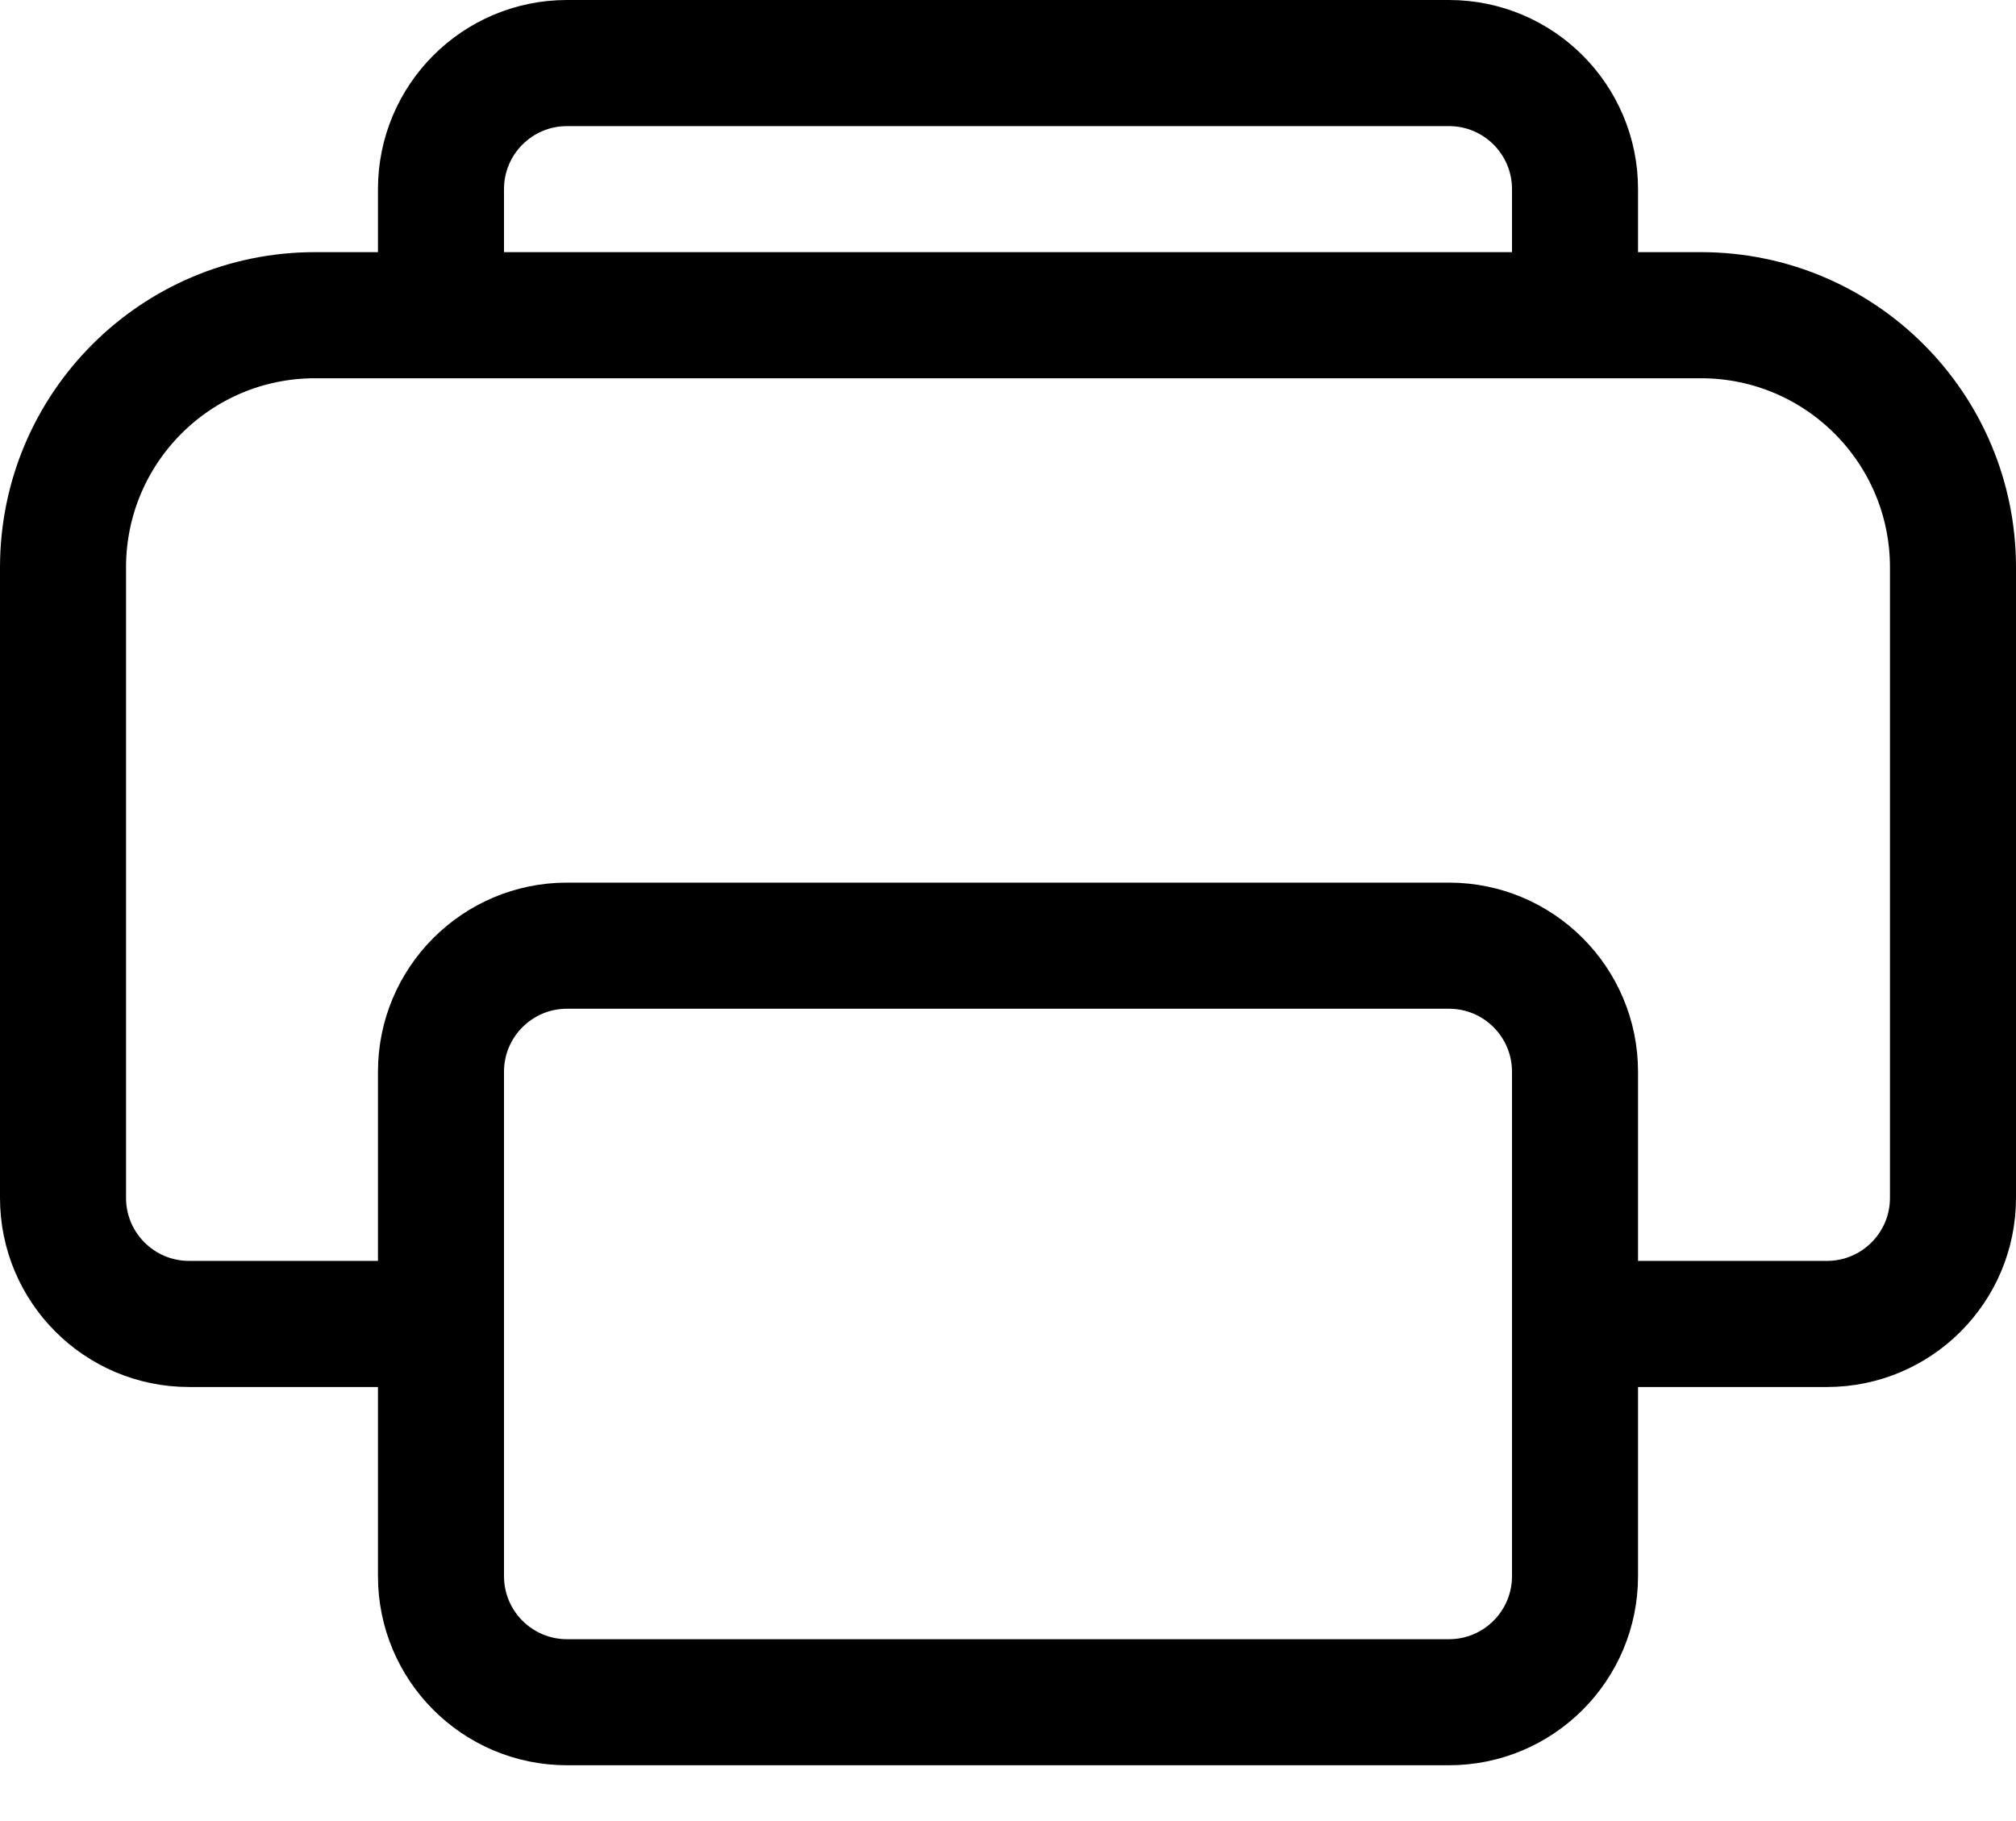 <svg width="31" height="28" viewBox="0 0 31 28" fill="none" xmlns="http://www.w3.org/2000/svg">
<path d="M24.688 3.877V4.377H25.188H26.156C28.555 4.377 30.5 6.323 30.5 8.724V18.418C30.5 19.748 29.422 20.826 28.094 20.826H25.188H24.688V21.326V24.234C24.688 25.564 23.61 26.642 22.281 26.642H8.719C7.39 26.642 6.312 25.564 6.312 24.234V21.326V20.826H5.812H2.906C1.578 20.826 0.5 19.748 0.5 18.418V8.724C0.5 6.323 2.445 4.377 4.844 4.377H5.812H6.312V3.877V2.908C6.312 1.578 7.39 0.5 8.719 0.5H22.281C23.61 0.5 24.688 1.578 24.688 2.908V3.877ZM7.25 3.877V4.377H7.75H23.25H23.75V3.877V2.908C23.75 2.097 23.093 1.439 22.281 1.439H8.719C7.907 1.439 7.25 2.097 7.25 2.908V3.877ZM5.812 19.887H6.312V19.387V16.479C6.312 15.149 7.39 14.071 8.719 14.071H22.281C23.61 14.071 24.688 15.149 24.688 16.479V19.387V19.887H25.188H28.094C28.905 19.887 29.562 19.229 29.562 18.418V8.724C29.562 6.842 28.038 5.316 26.156 5.316H4.844C2.962 5.316 1.438 6.842 1.438 8.724V18.418C1.438 19.229 2.095 19.887 2.906 19.887H5.812ZM8.719 15.01C7.907 15.01 7.25 15.668 7.25 16.479V24.234C7.25 25.045 7.907 25.704 8.719 25.704H22.281C23.093 25.704 23.75 25.045 23.75 24.234V16.479C23.75 15.668 23.093 15.01 22.281 15.01H8.719Z" fill="#212121" stroke="black"/>
</svg>
